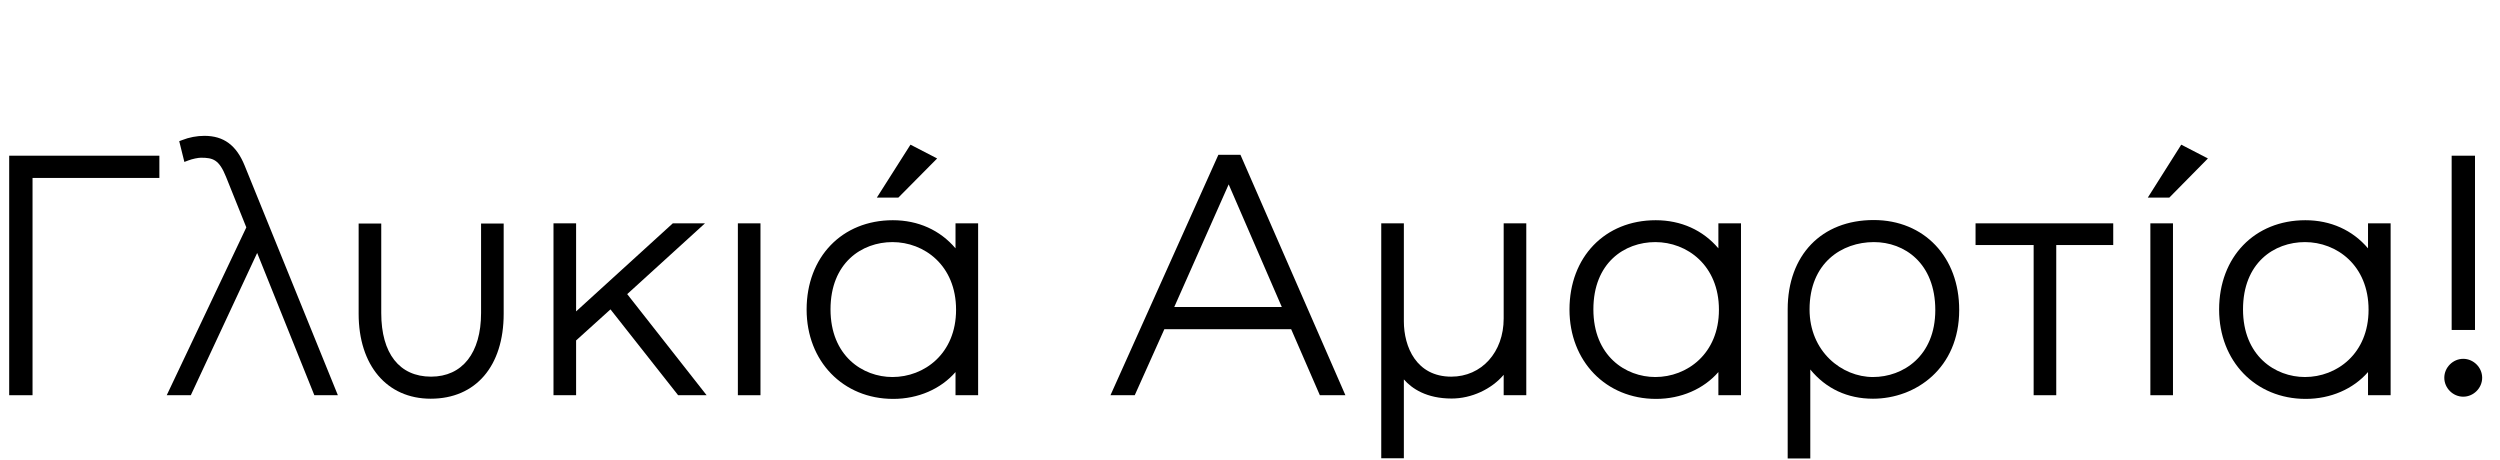 <?xml version="1.0" encoding="utf-8"?>
<!-- Generator: Adobe Illustrator 22.1.0, SVG Export Plug-In . SVG Version: 6.00 Build 0)  -->
<svg version="1.1" id="Layer_1" xmlns="http://www.w3.org/2000/svg" xmlns:xlink="http://www.w3.org/1999/xlink" x="0px" y="0px"
	 viewBox="0 0 1360 250" style="enable-background:new 0 0 1360 250;" xml:space="preserve">
<g>
	<polygon points="5,215 17.7,215 17.7,96.8 86.7,96.8 86.7,84.7 5,84.7 	"/>
	<path d="M111.2,73.9c-4.1,0-8.3,0.8-12.1,2.3l-1.6,0.6l2.8,11.3l2.1-0.8c2.3-0.9,5.5-1.5,6.9-1.5c6.6,0,9.9,1,13.7,10.5l11,27.4
		L90.7,215h13.1l36.1-77.4L171,215h12.8L133.1,90.1C128.6,79,121.7,73.9,111.2,73.9z"/>
	<path d="M261.7,170.3c0,21.7-10.2,34.6-27.2,34.6c-17.2,0-27.1-12.6-27.1-34.6v-48.7h-12.3v49.1c0,28.1,15.4,46.2,39.2,46.2
		c24.5,0,39.7-17.7,39.7-46.2v-49.1h-12.3V170.3z"/>
	<polygon points="383.5,121.5 366,121.5 313.4,169.4 313.4,121.5 301.1,121.5 301.1,215 313.4,215 313.4,185.2 332.1,168.3 
		368.9,215 384.4,215 341.2,160 	"/>
	<rect x="401.4" y="121.5" width="12.3" height="93.5"/>
	<path d="M519.8,135.1c-8.4-9.9-20.3-15.3-34.1-15.3c-27.6,0-46.9,20-46.9,48.6c0,28.1,19.8,48.6,47.1,48.6
		c13.6,0,25.9-5.4,33.9-14.6V215h12.3v-93.5h-12.3V135.1z M485.5,131.7c17.2,0,34.6,12.6,34.6,36.8c0,24-17.4,36.6-34.6,36.6
		c-16.2,0-33.7-11.5-33.7-36.8C451.8,143,468.8,131.7,485.5,131.7z"/>
	<polygon points="509.8,86.2 495.3,78.7 477,107.5 488.7,107.5 	"/>
	<path d="M662.8,84.2L604.1,215h13.2l16.1-35.9h69L718,215h13.9L674.8,84.2H662.8z M697.3,167h-58.5l29.6-66.7L697.3,167z"/>
	<path d="M818,173.3c0,18.3-12,31.6-28.5,31.6c-19,0-25.8-16.2-25.8-30.1v-53.3h-12.3v127.8h12.3v-42.9c4.4,5,12.3,10.4,26,10.4
		c10.8,0,21.7-5.1,28.3-12.9V215h12.3v-93.5H818V173.3z"/>
	<path d="M934.8,135.1c-8.4-9.9-20.3-15.3-34.1-15.3c-27.6,0-46.9,20-46.9,48.6c0,28.1,19.8,48.6,47.1,48.6
		c13.6,0,25.9-5.4,33.9-14.6V215h12.3v-93.5h-12.3V135.1z M900.5,131.7c17.2,0,34.6,12.6,34.6,36.8c0,24-17.4,36.6-34.6,36.6
		c-16.2,0-33.7-11.5-33.7-36.8C866.8,143,883.7,131.7,900.5,131.7z"/>
	<path d="M1019.3,119.7c-28.4,0-46.8,19.1-46.8,48.6v81.1h12.3v-48.4c8.5,10.4,20.2,15.9,34.1,15.9c23.3,0,46.9-16.6,46.9-48.2
		C1065.9,139.8,1046.7,119.7,1019.3,119.7z M1018.9,205.1c-16.9,0-34.5-13.8-34.5-36.8c0-25.3,17.6-36.6,35-36.6
		c16.6,0,33.4,11.4,33.4,37C1052.8,193.7,1035.3,205.1,1018.9,205.1z"/>
	<polygon points="1074.7,133.3 1106.3,133.3 1106.3,215 1118.6,215 1118.6,133.3 1149.6,133.3 1149.6,121.5 1074.7,121.5 	"/>
	<rect x="1169.8" y="121.5" width="12.3" height="93.5"/>
	<polygon points="1168.4,107.5 1180.1,107.5 1201.1,86.2 1186.6,78.7 	"/>
	<path d="M1288.2,135.1c-8.4-9.9-20.3-15.3-34.1-15.3c-27.6,0-46.9,20-46.9,48.6c0,28.1,19.8,48.6,47.1,48.6
		c13.6,0,25.9-5.4,33.9-14.6V215h12.3v-93.5h-12.3V135.1z M1253.9,131.7c17.2,0,34.6,12.6,34.6,36.8c0,24-17.4,36.6-34.6,36.6
		c-16.2,0-33.7-11.5-33.7-36.8C1220.2,143,1237.1,131.7,1253.9,131.7z"/>
	<rect x="1333.7" y="84.7" width="12.7" height="94.8"/>
	<path d="M1340,195.2c-5.6,0-10.3,4.7-10.3,10.3s4.7,10.3,10.3,10.3s10.3-4.7,10.3-10.3S1345.6,195.2,1340,195.2z"/>
</g>
</svg>
